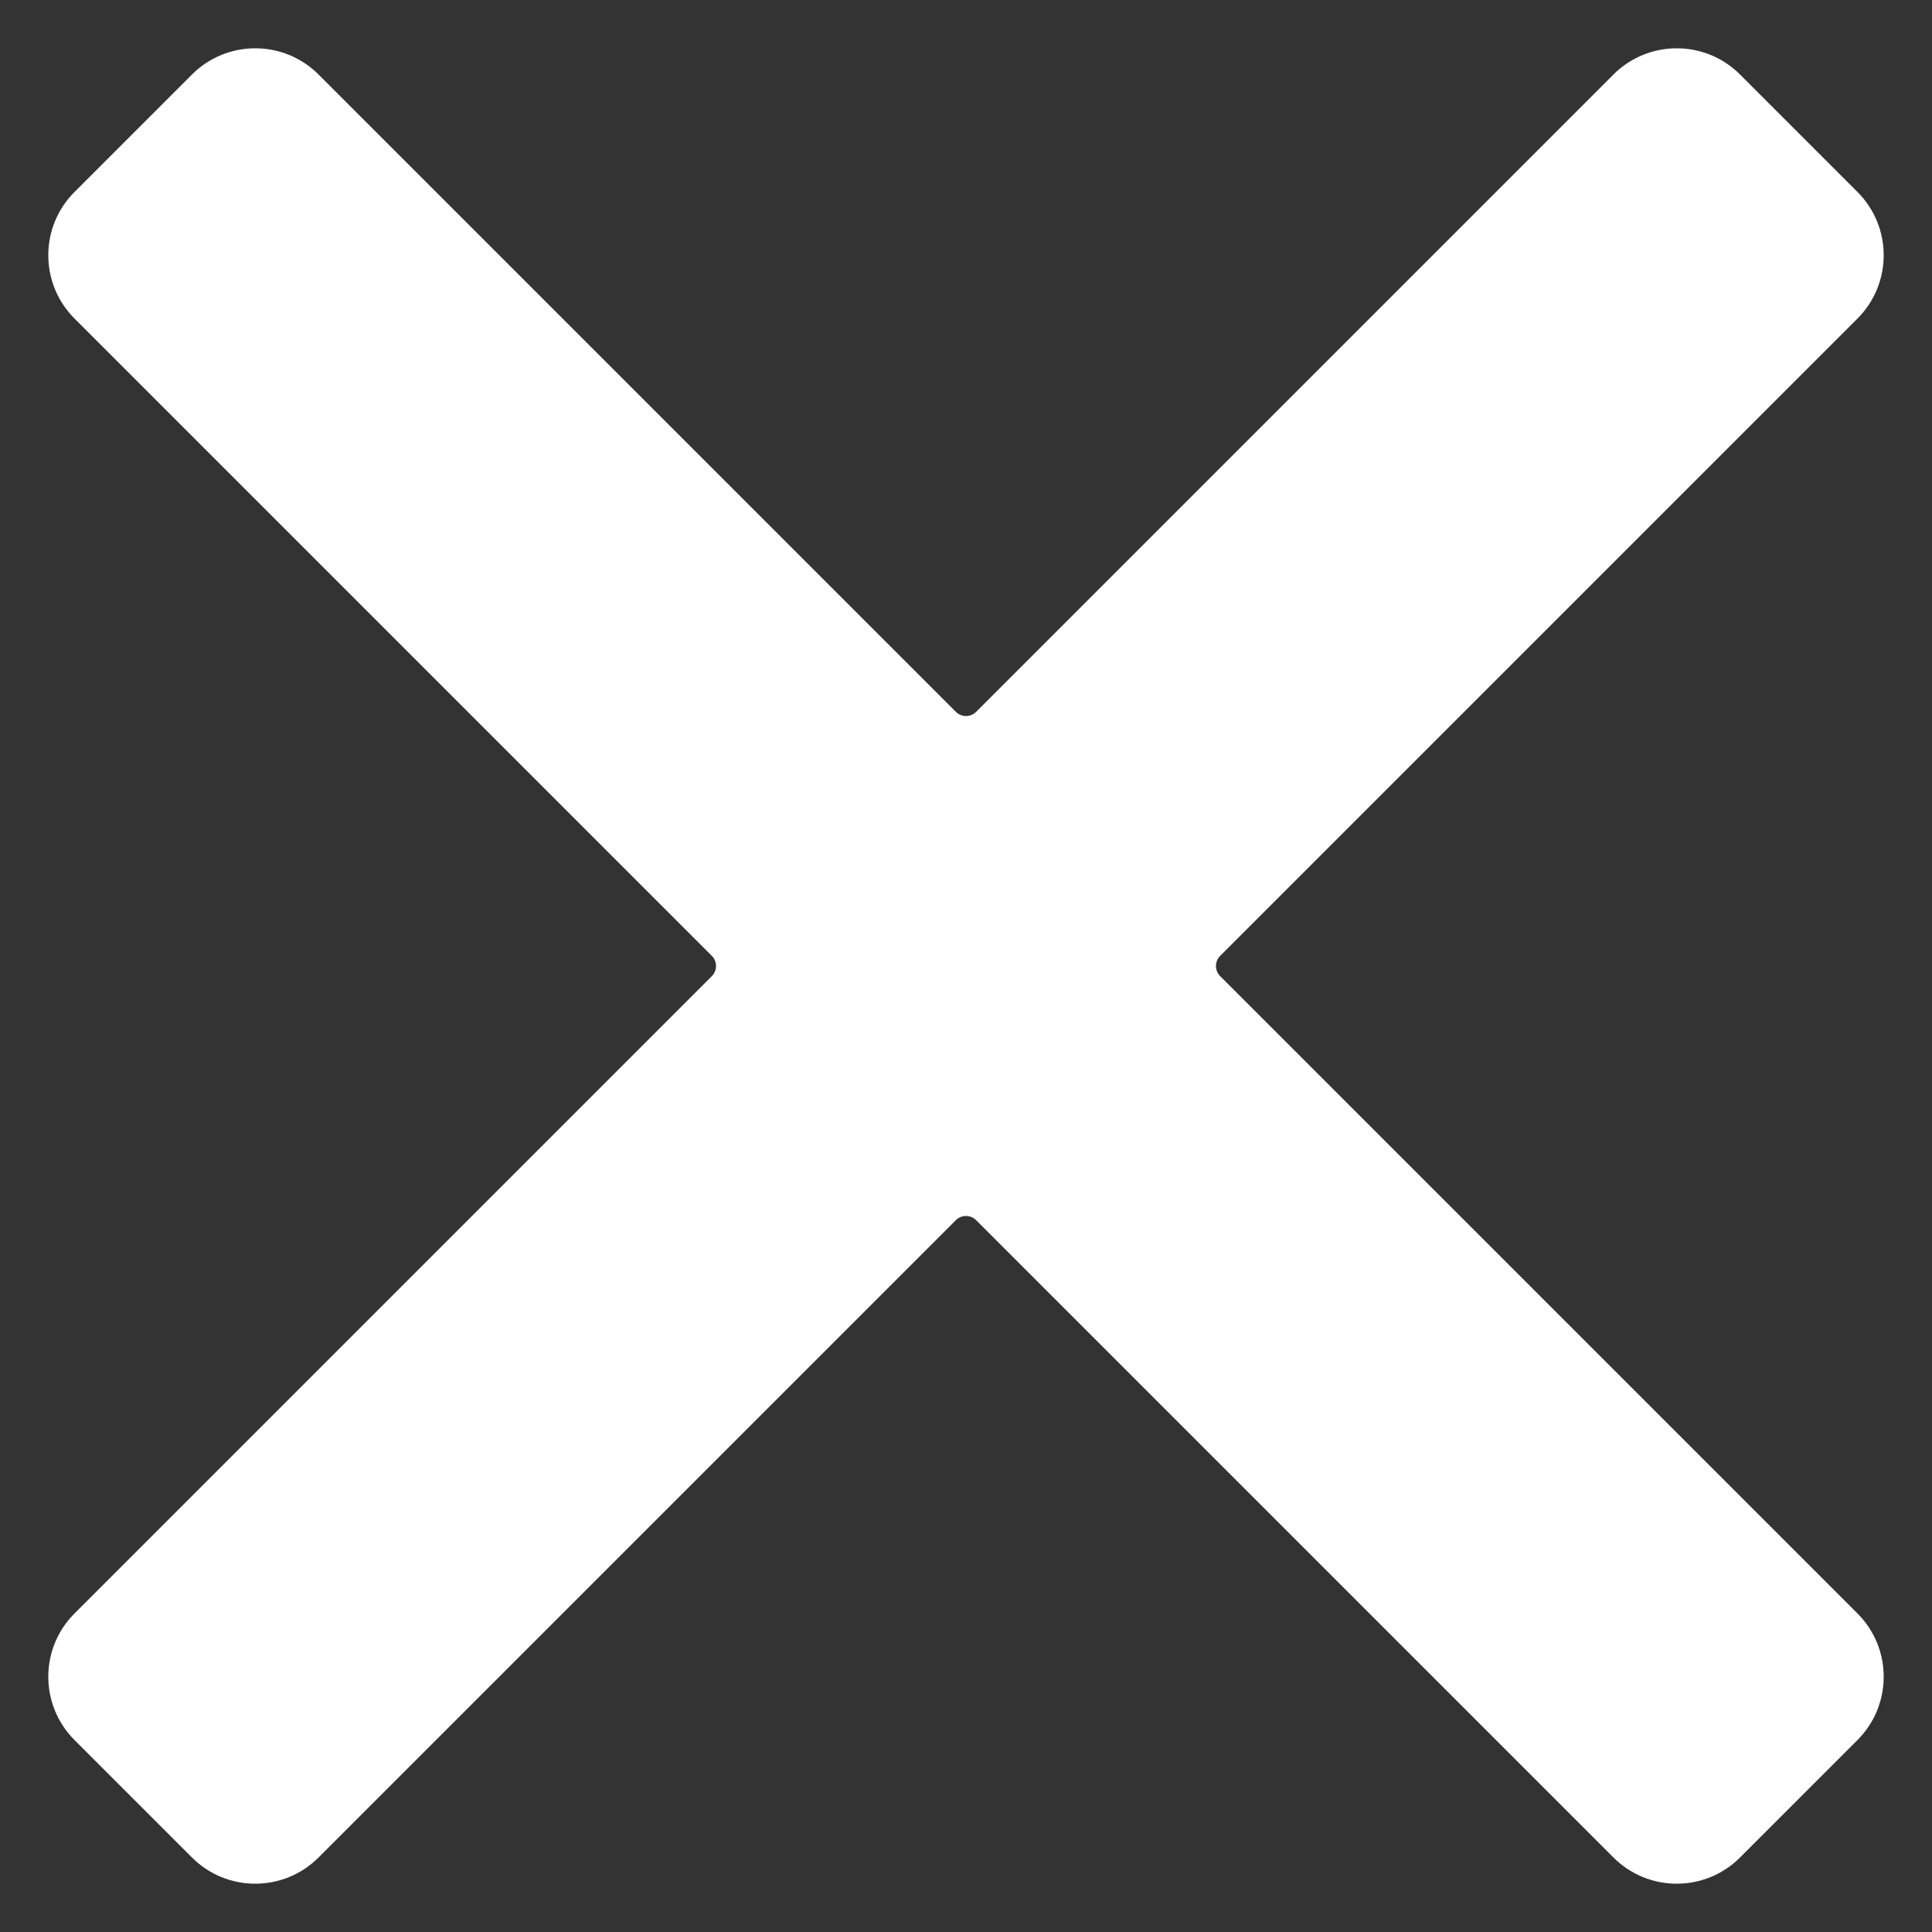<svg xmlns="http://www.w3.org/2000/svg" xmlns:xlink="http://www.w3.org/1999/xlink" xmlns:svgjs="http://svgjs.dev/svgjs" id="Layer_1" viewBox="0 0 100 100" width="300" height="300"><rect x="0" y="0" width="100" height="100" fill="#333333" stroke="none"/><g width="100%" height="100%" transform="matrix(1,0,0,1,0,0)"><path d="m63.156 50.525c-.29-.29-.29-.76 0-1.05l32.987-32.987c1.809-1.809 1.809-4.743 0-6.552v-0l-6.079-6.079c-1.809-1.809-4.743-1.809-6.552-0-0.0 0-0.0 0-0.0 0l-32.987 32.987c-.29.29-.76.29-1.05 0l-32.987-32.987c-1.809-1.809-4.743-1.809-6.552-0-0.0 0-0.0 0-0.0 0l-6.079 6.079c-1.809 1.809-1.809 4.743-0 6.552l0.0 0 32.987 32.987c.29.29.29.76 0 1.05l-32.987 32.987c-1.809 1.809-1.809 4.743 0 6.552l6.079 6.079c1.809 1.809 4.743 1.809 6.552 0.0 0-0.0 0-0.0 0-0l32.987-32.987c.29-.29.76-.29 1.05-0l0.0 0 32.987 32.987c1.809 1.809 4.743 1.809 6.552 0.0 0-0.0 0-0.0 0-0l6.079-6.079c1.809-1.809 1.809-4.743 0-6.552z" fill="#ffffff" fill-opacity="1" data-original-color="#000000ff" stroke="none" stroke-opacity="1"></path></g></svg>